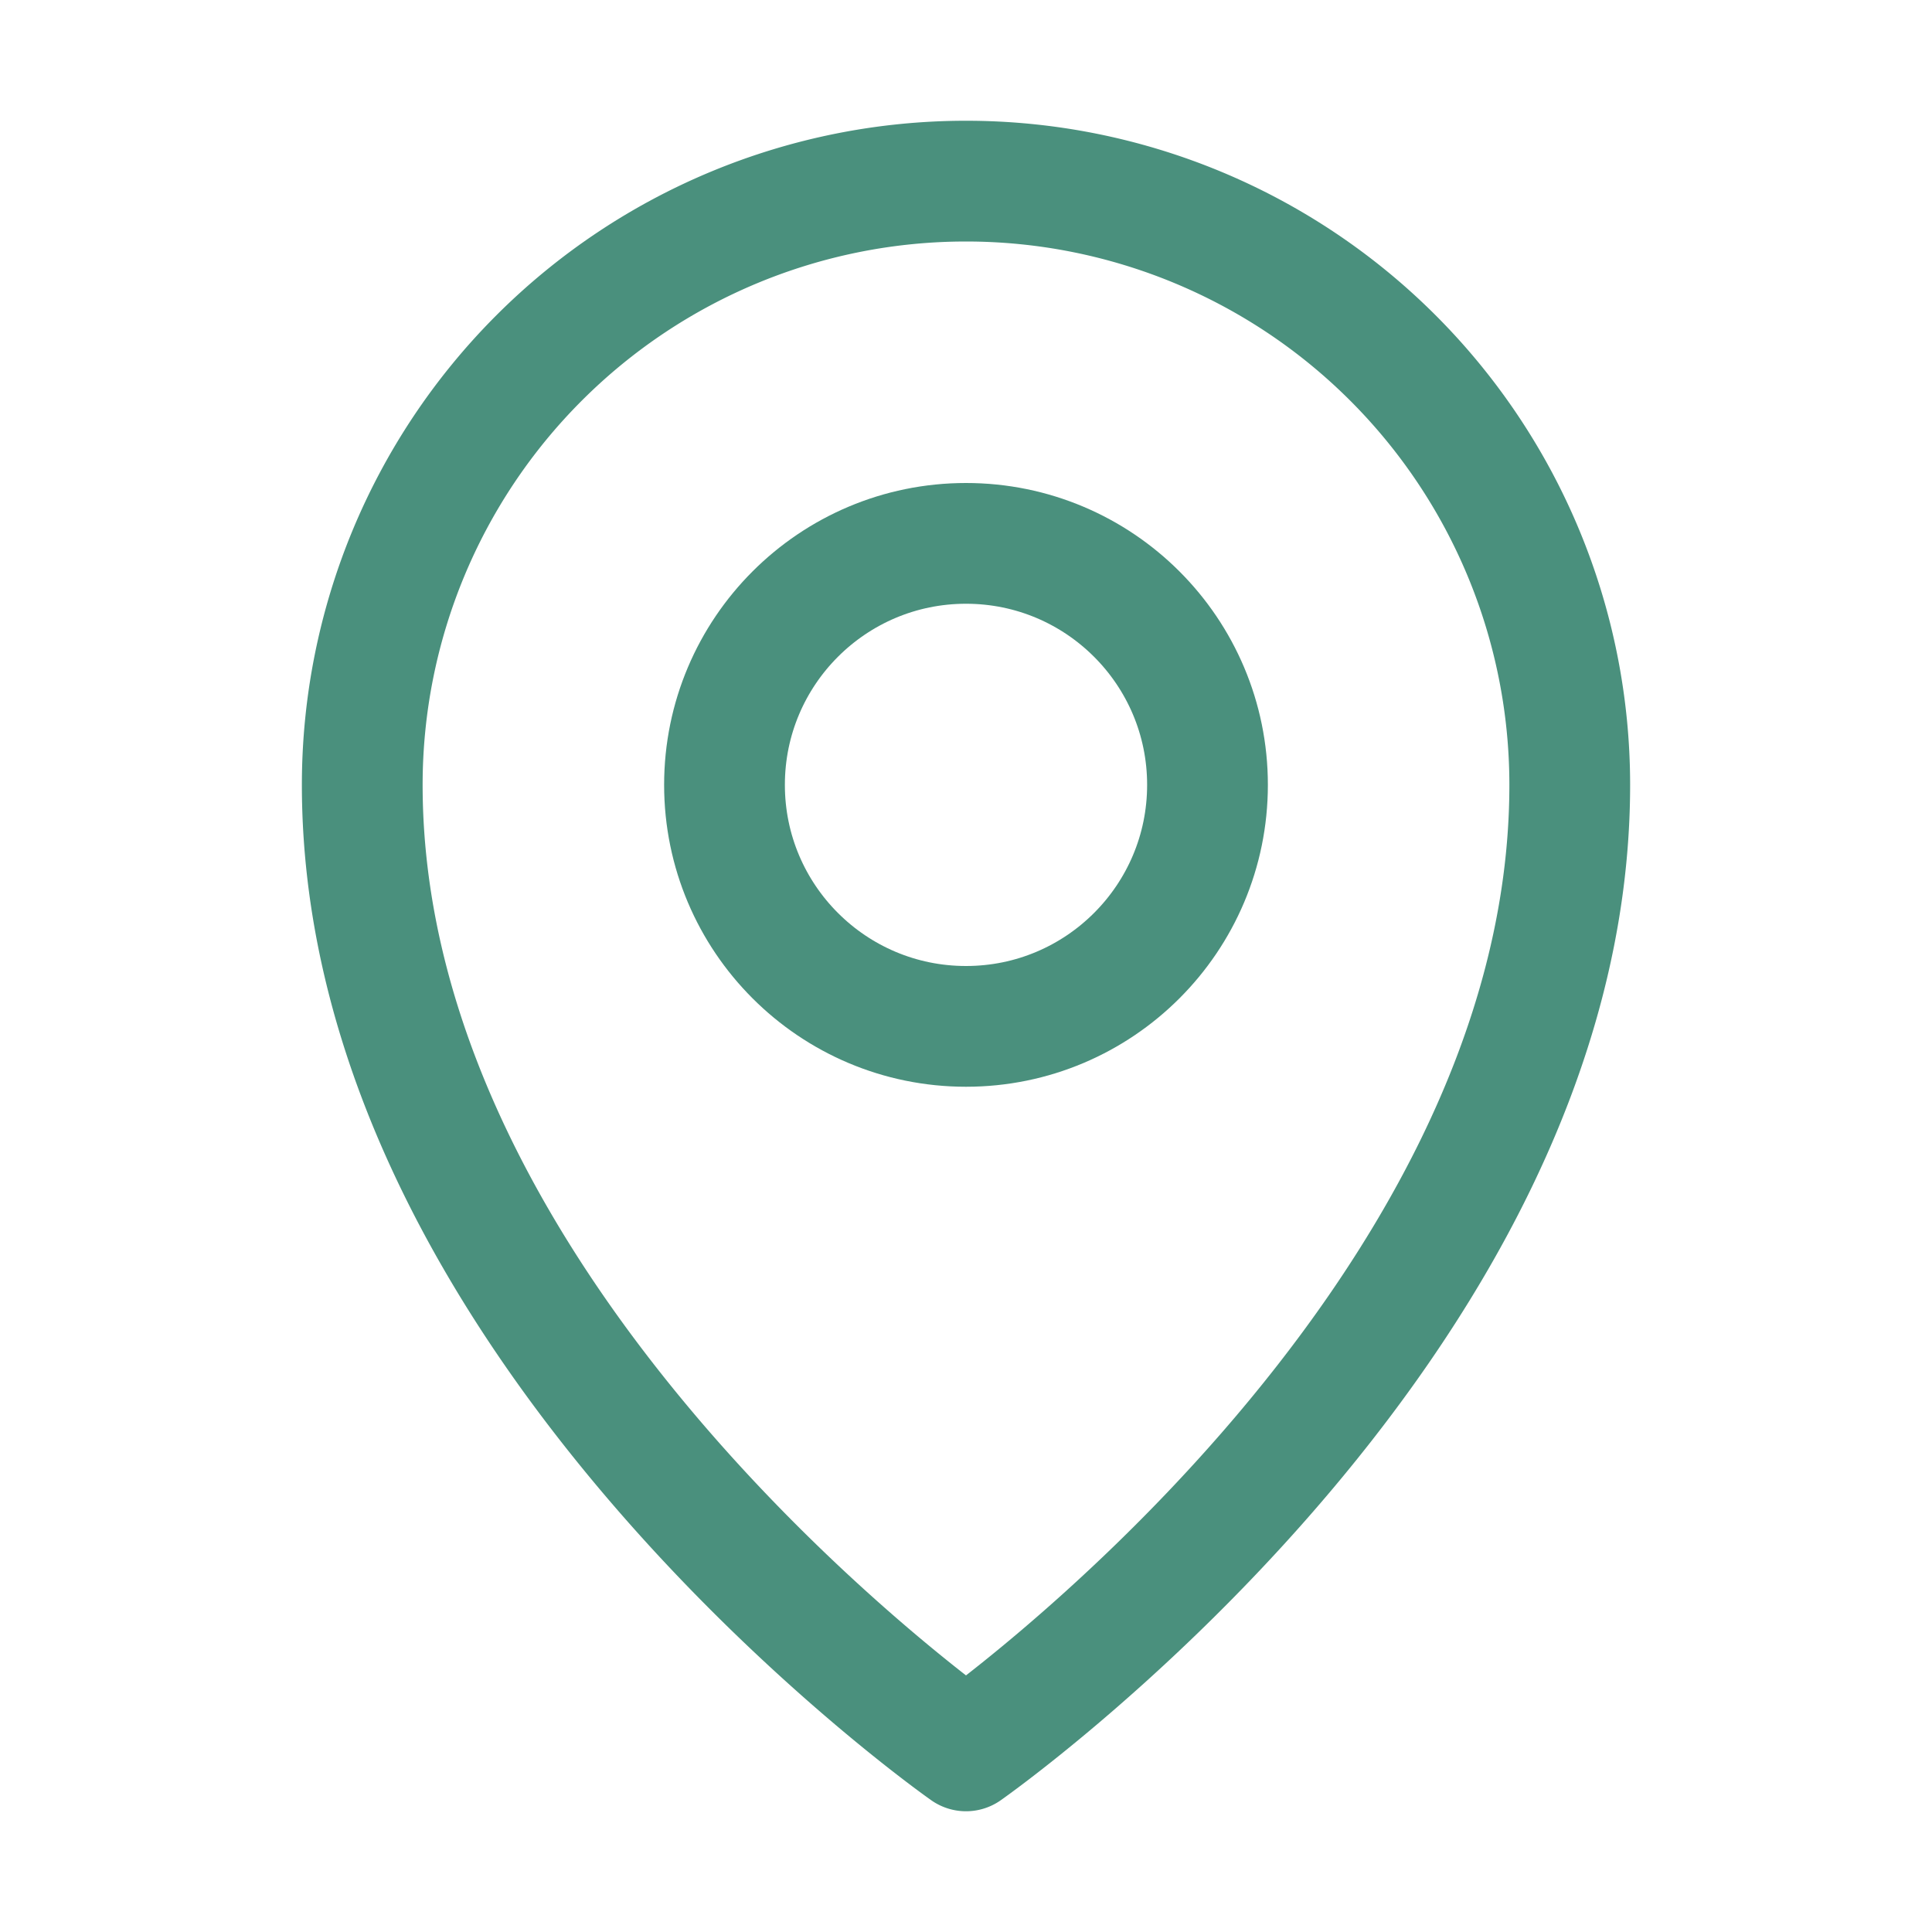 <svg xmlns="http://www.w3.org/2000/svg" width="192" height="192" fill="#4a907d" viewBox="0 0 256 256"><rect width="256" height="256" fill="none"></rect><circle cx="128" cy="104" r="32" fill="none" stroke="#4a907d" stroke-linecap="round" stroke-linejoin="round" stroke-width="16"></circle><path d="M208,104c0,72-80,128-80,128S48,176,48,104a80,80,0,0,1,160,0Z" fill="none" stroke="#4a907d" stroke-linecap="round" stroke-linejoin="round" stroke-width="16"></path></svg>